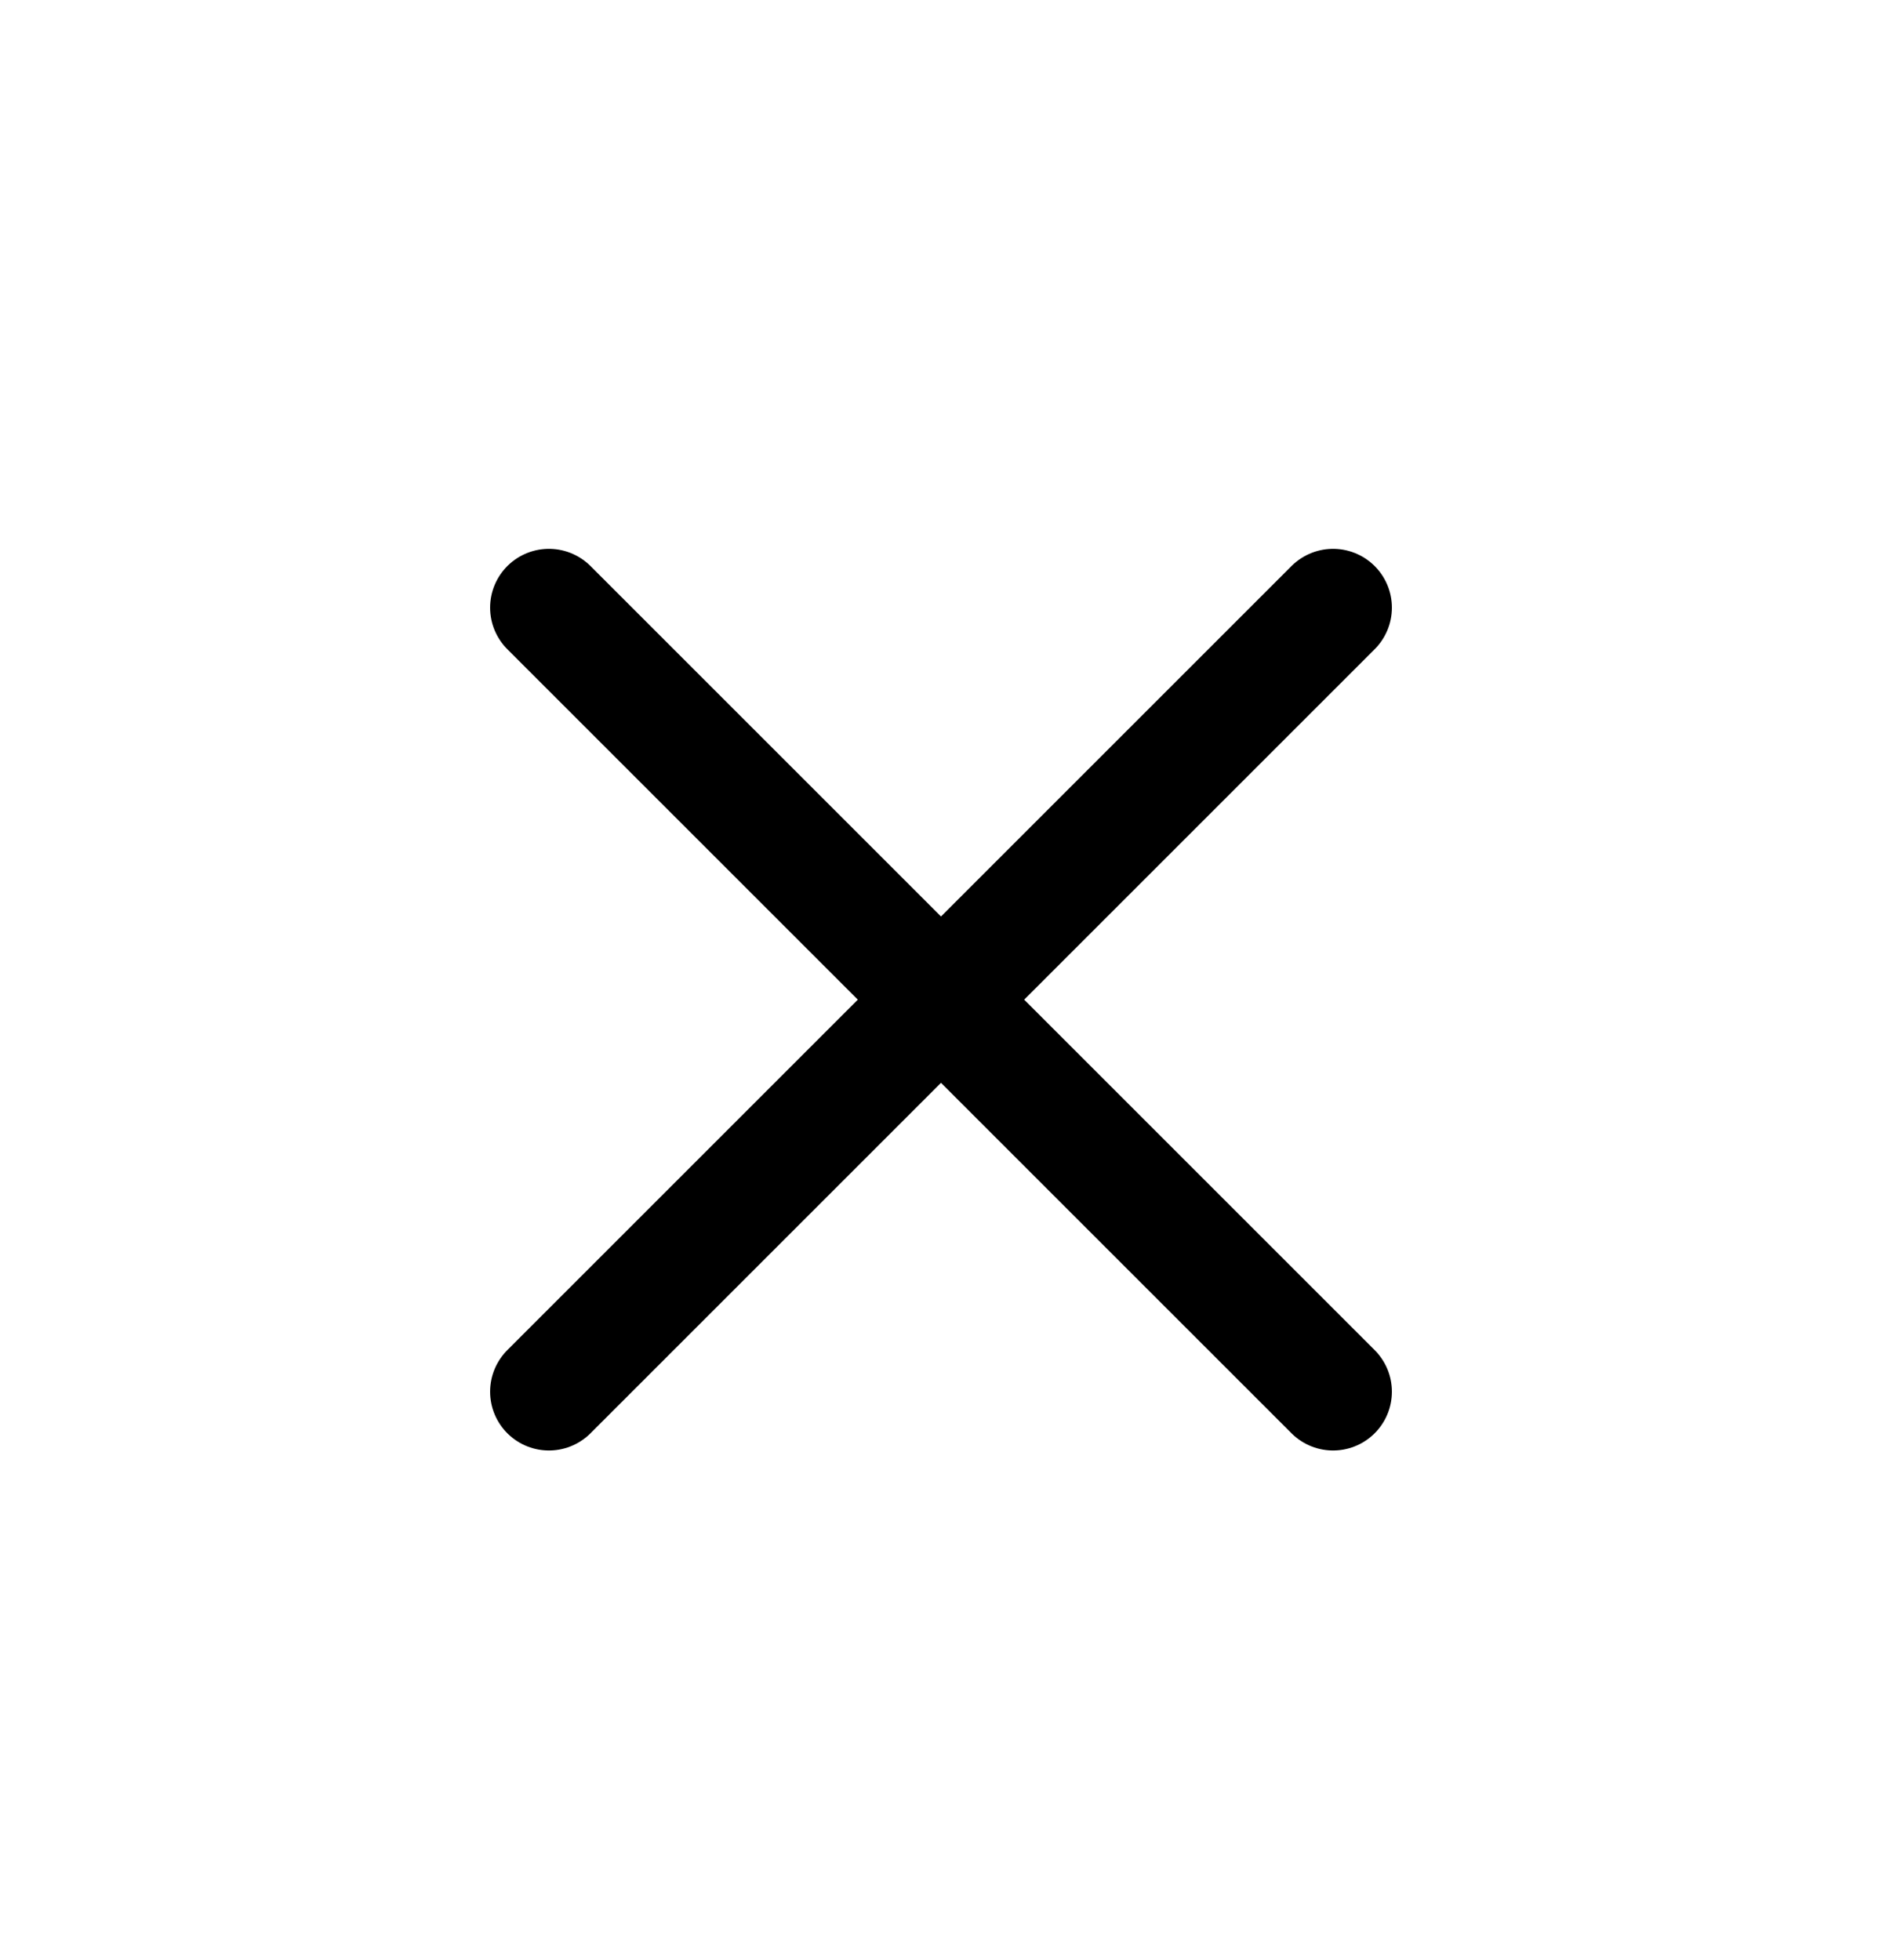 <svg width="24" height="25" viewBox="0 0 24 25" fill="none" xmlns="http://www.w3.org/2000/svg">
<g id="x">
<path id="Icon" d="M17 7.75L7 17.75M7 7.75L17 17.75" stroke="black" stroke-width="1.5" stroke-linecap="round" stroke-linejoin="round"/>
</g>
</svg>
